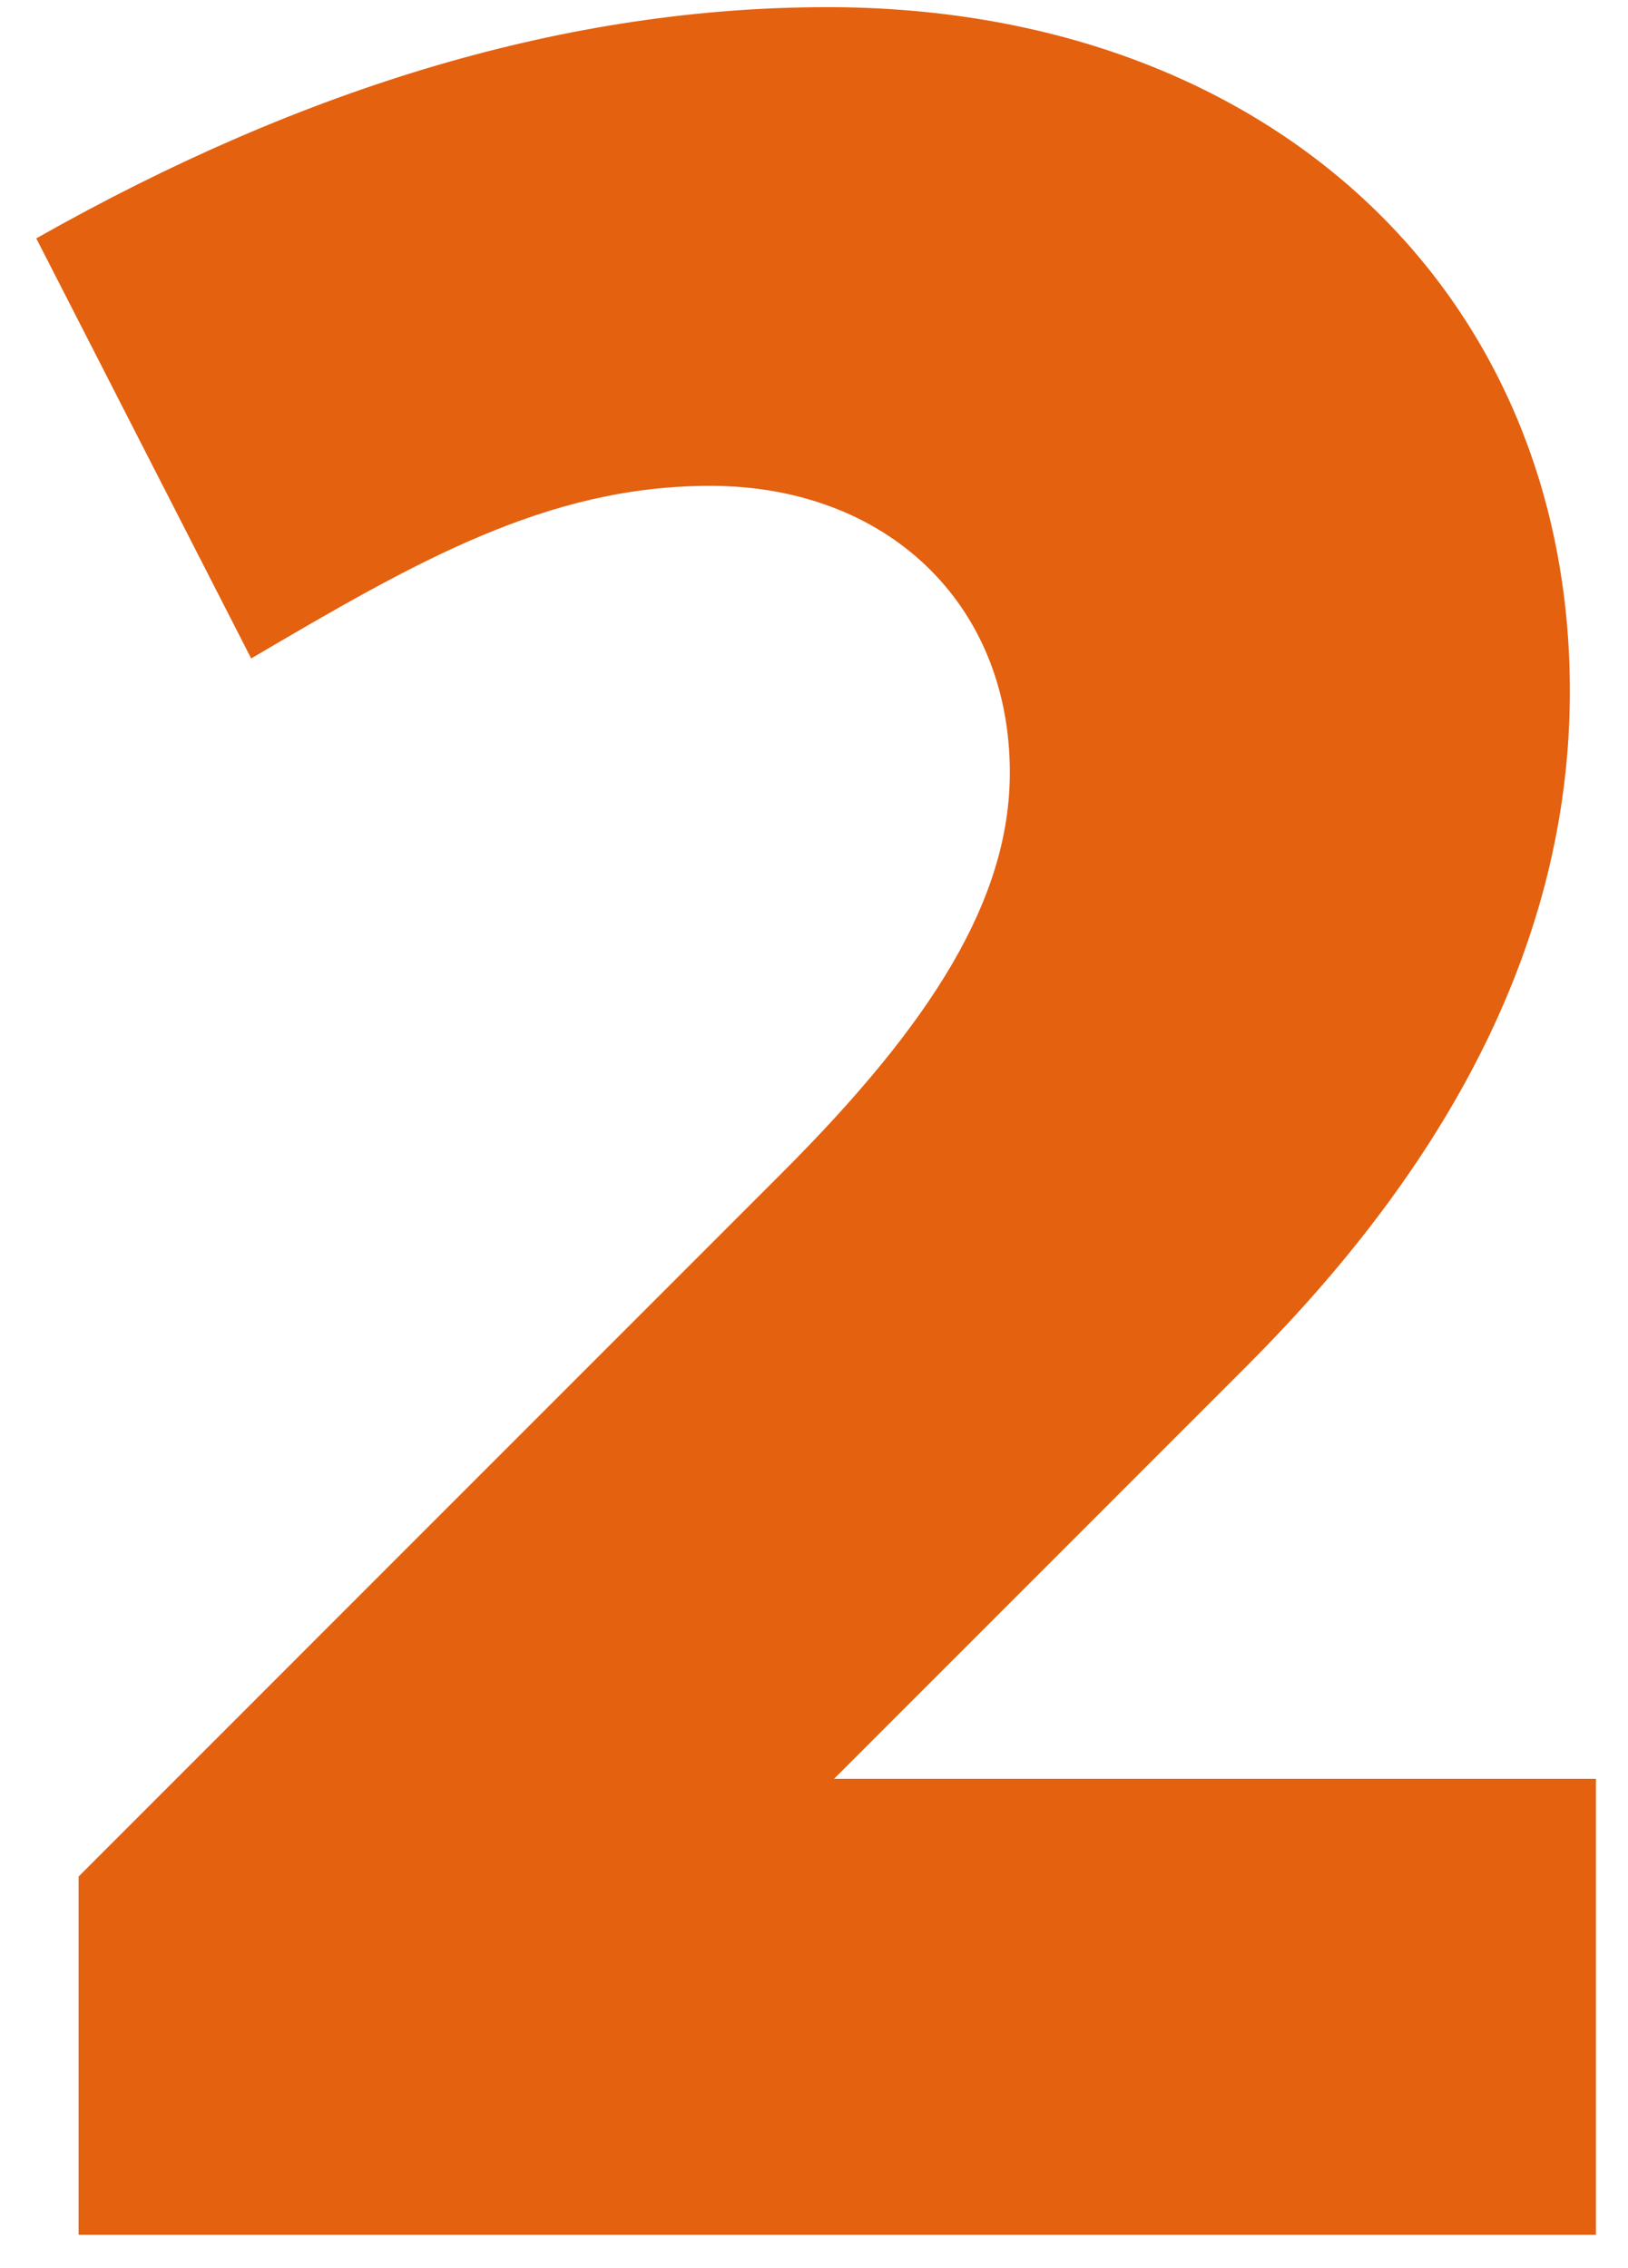 <svg width="28" height="39" fill="none" xmlns="http://www.w3.org/2000/svg"><path d="M1.352 38.427v-6.16L13.448 20.17c2.576-2.576 3.92-4.704 3.92-6.888 0-2.912-2.128-4.928-5.152-4.928-2.8 0-5.04 1.288-7.896 2.968L.624 4.099C5.272 1.467 9.808.123 14.232.123 21.792.123 27 4.995 27 11.883c0 4.032-1.848 7.896-5.544 11.592l-7.112 7.112h13.104v7.84H1.352Z" fill="#E4610F"/></svg>
